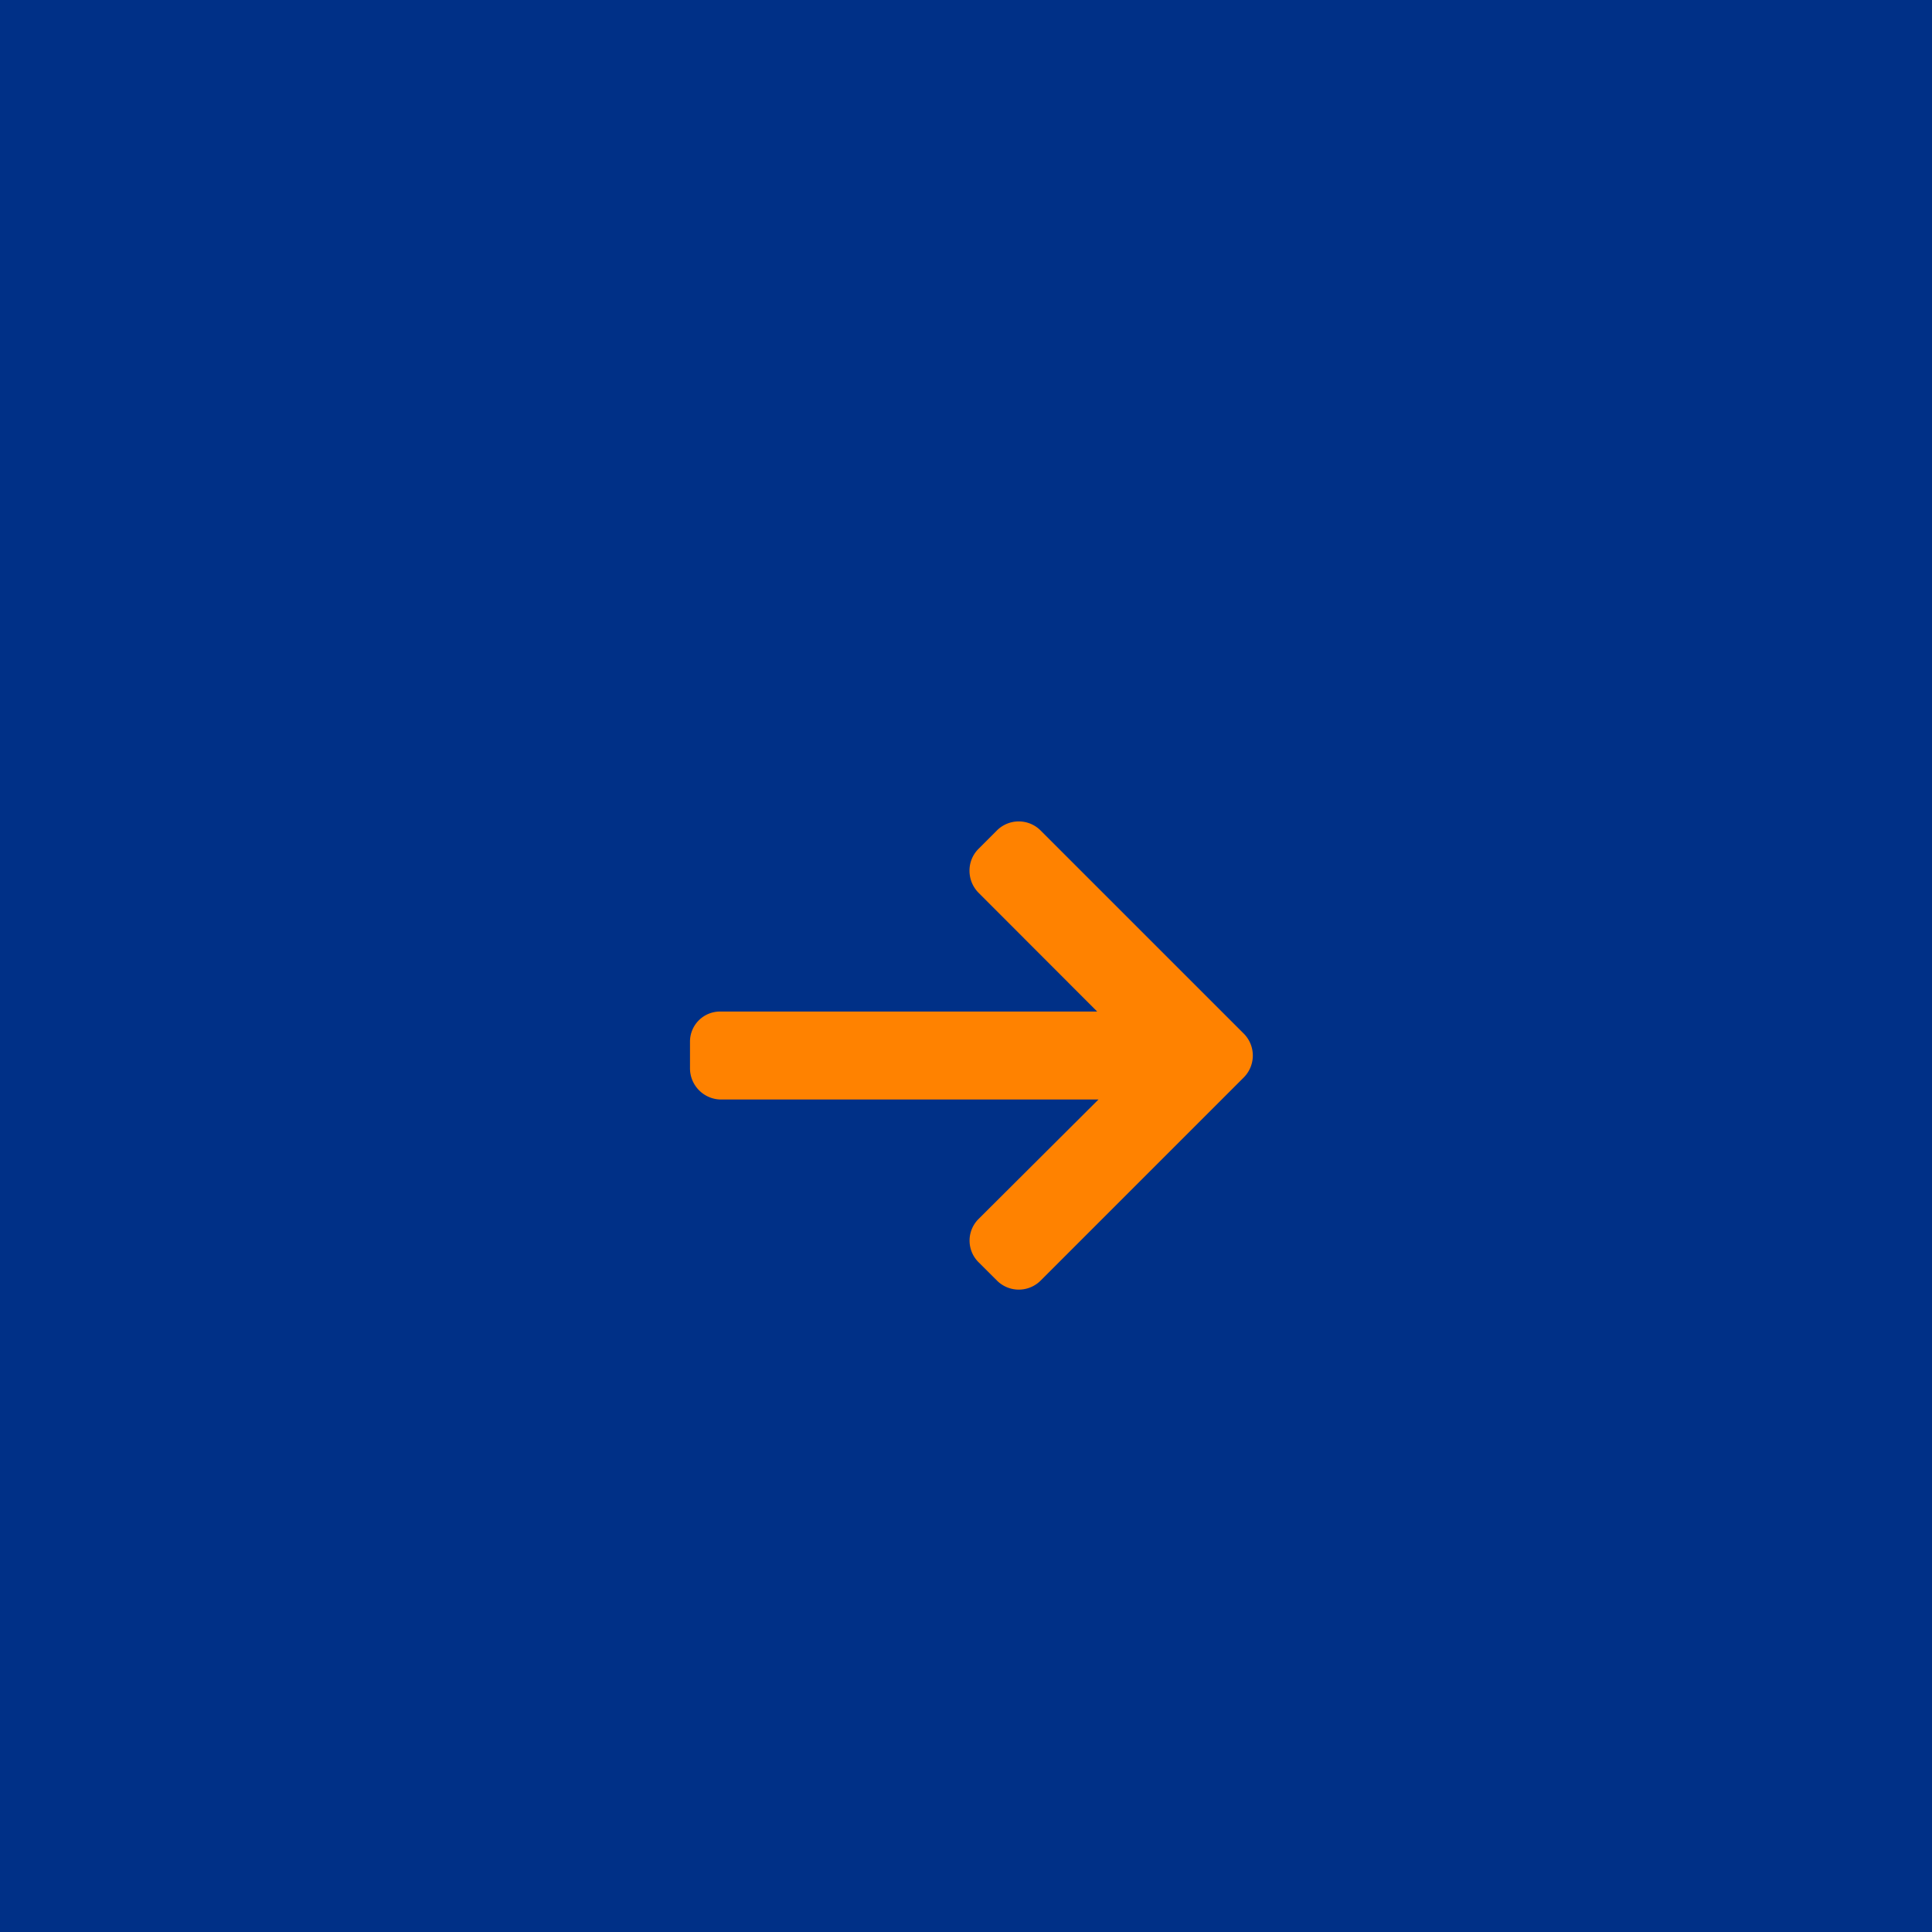 <svg xmlns="http://www.w3.org/2000/svg" xmlns:xlink="http://www.w3.org/1999/xlink" width="70" height="70" viewBox="0 0 70 70">
  <defs>
    <clipPath id="clip-path">
      <rect id="Rectangle_41" data-name="Rectangle 41" width="20.391" height="16.964" fill="#ff8200"/>
    </clipPath>
  </defs>
  <g id="icon-seta-direita" transform="translate(-1490 -2471)">
    <g id="Group_37" data-name="Group 37" transform="translate(1490 2471.462)">
      <rect id="Rectangle_54" data-name="Rectangle 54" width="70" height="70" transform="translate(0 -0.462)" fill="#003087"/>
      <g id="Group_35" data-name="Group 35" transform="translate(25 29.299)">
        <g id="Group_27" data-name="Group 27" clip-path="url(#clip-path)">
          <path id="Path_28" data-name="Path 28" d="M20.065,7.69,12.7.326a1.119,1.119,0,0,0-1.578,0l-.669.669a1.108,1.108,0,0,0-.326.789,1.13,1.13,0,0,0,.326.8l4.3,4.305H1.1A1.089,1.089,0,0,0,0,7.985V8.93a1.131,1.131,0,0,0,1.1,1.146H14.8l-4.345,4.329a1.105,1.105,0,0,0,0,1.567l.669.667a1.119,1.119,0,0,0,1.578,0l7.364-7.364a1.125,1.125,0,0,0,0-1.584" fill="#ff8200"/>
        </g>
      </g>
    </g>
  </g>
</svg>
